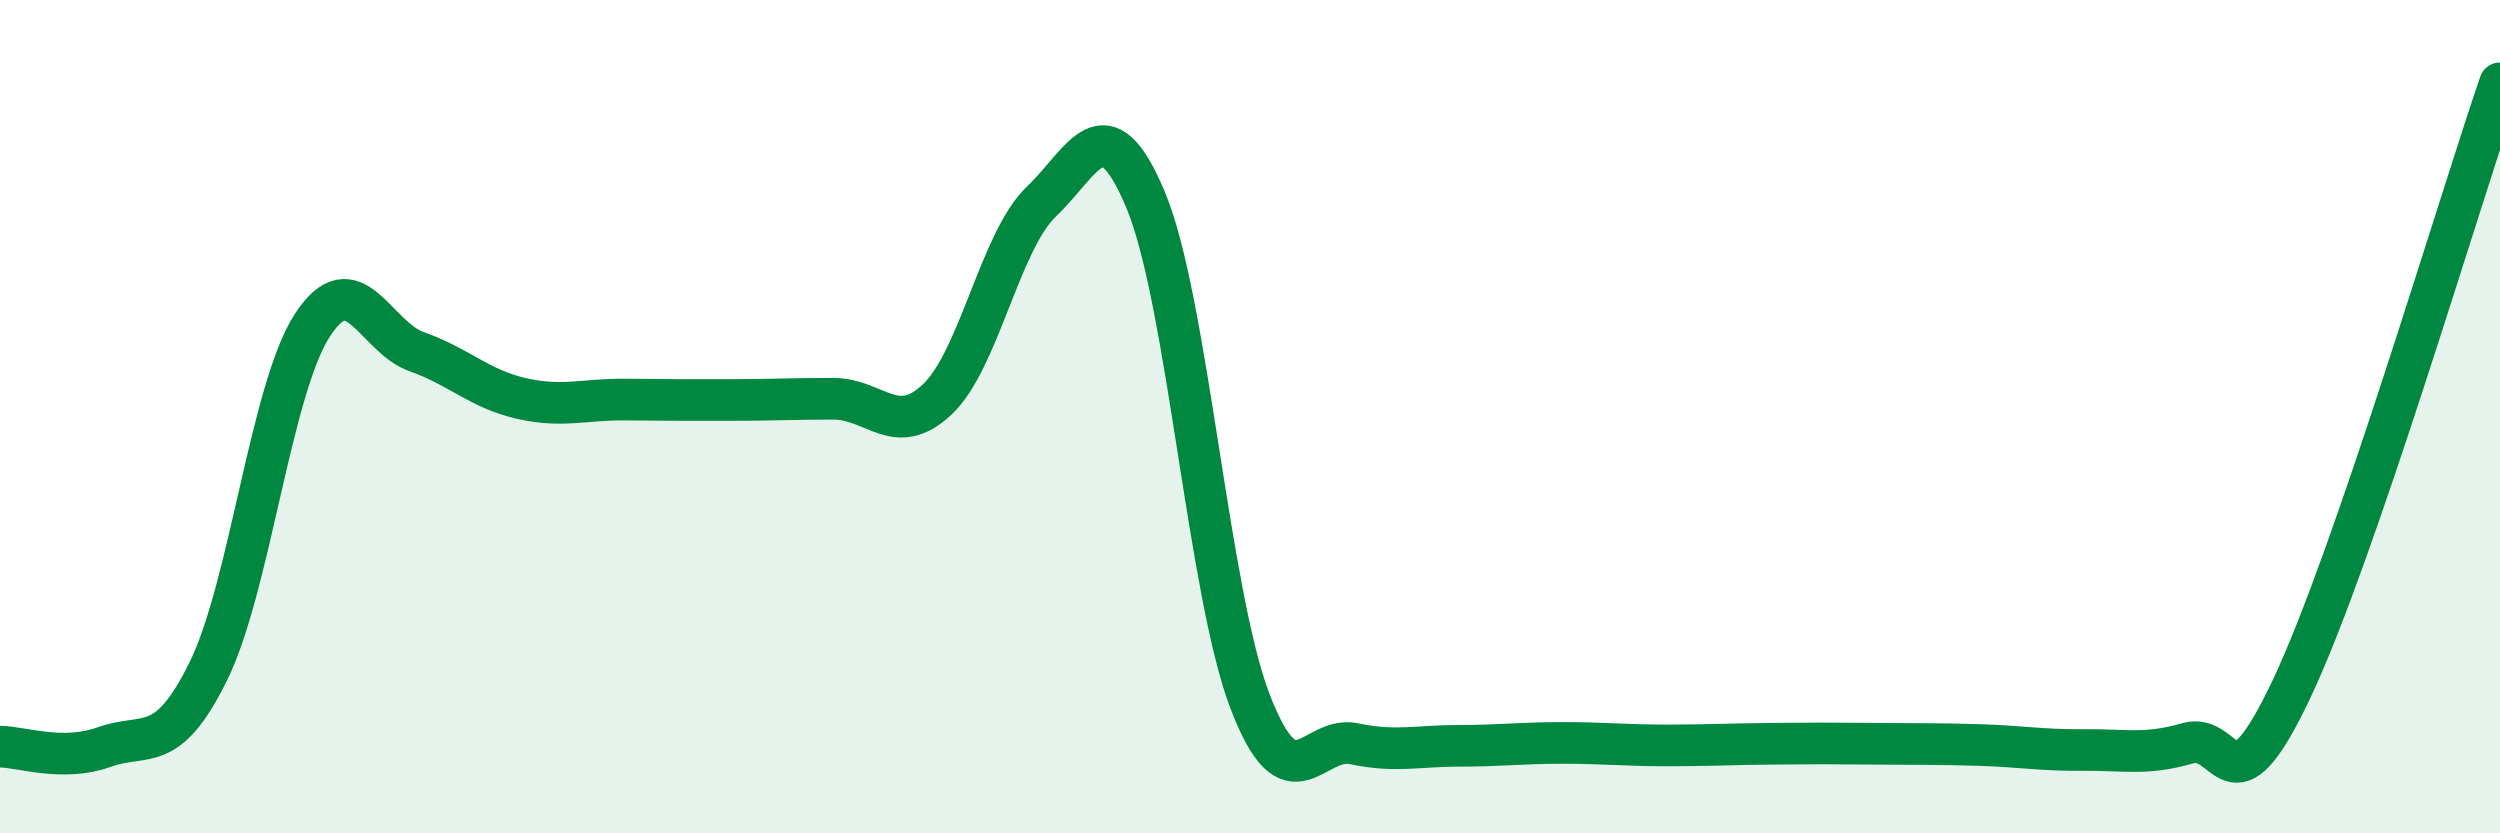 
    <svg width="60" height="20" viewBox="0 0 60 20" xmlns="http://www.w3.org/2000/svg">
      <path
        d="M 0,17.92 C 0.5,17.92 1.5,18.29 2.5,17.93 C 3.5,17.57 4,18.14 5,16.11 C 6,14.08 6.5,9.33 7.5,7.8 C 8.5,6.27 9,8.09 10,8.44 C 11,8.79 11.5,9.33 12.5,9.56 C 13.5,9.79 14,9.58 15,9.59 C 16,9.6 16.5,9.6 17.5,9.6 C 18.5,9.6 19,9.57 20,9.57 C 21,9.57 21.5,10.53 22.5,9.58 C 23.5,8.63 24,5.78 25,4.83 C 26,3.88 26.5,2.41 27.5,4.81 C 28.5,7.21 29,14.22 30,16.83 C 31,19.44 31.5,17.64 32.5,17.85 C 33.5,18.06 34,17.9 35,17.9 C 36,17.9 36.5,17.83 37.5,17.83 C 38.5,17.83 39,17.89 40,17.89 C 41,17.89 41.5,17.86 42.5,17.85 C 43.5,17.84 44,17.84 45,17.85 C 46,17.86 46.5,17.85 47.5,17.88 C 48.5,17.91 49,18.01 50,18 C 51,17.99 51.5,18.13 52.5,17.84 C 53.5,17.55 53.5,19.7 55,16.53 C 56.5,13.36 59,4.91 60,2L60 20L0 20Z"
        fill="#008740"
        opacity="0.1"
        stroke-linecap="round"
        stroke-linejoin="round"
      />
      <path
        d="M 0,17.92 C 0.5,17.92 1.5,18.29 2.5,17.93 C 3.5,17.57 4,18.14 5,16.11 C 6,14.08 6.5,9.33 7.5,7.8 C 8.5,6.27 9,8.09 10,8.44 C 11,8.79 11.5,9.33 12.5,9.56 C 13.5,9.79 14,9.58 15,9.59 C 16,9.6 16.5,9.6 17.5,9.6 C 18.5,9.6 19,9.57 20,9.57 C 21,9.57 21.5,10.53 22.5,9.58 C 23.5,8.63 24,5.78 25,4.83 C 26,3.88 26.5,2.41 27.5,4.81 C 28.5,7.21 29,14.22 30,16.83 C 31,19.44 31.5,17.64 32.5,17.85 C 33.5,18.06 34,17.9 35,17.9 C 36,17.9 36.5,17.83 37.5,17.83 C 38.5,17.83 39,17.89 40,17.89 C 41,17.89 41.5,17.86 42.5,17.85 C 43.5,17.84 44,17.84 45,17.85 C 46,17.86 46.5,17.85 47.5,17.88 C 48.5,17.91 49,18.01 50,18 C 51,17.99 51.5,18.13 52.5,17.84 C 53.5,17.55 53.5,19.7 55,16.53 C 56.5,13.36 59,4.91 60,2"
        stroke="#008740"
        stroke-width="1"
        fill="none"
        stroke-linecap="round"
        stroke-linejoin="round"
      />
    </svg>
  